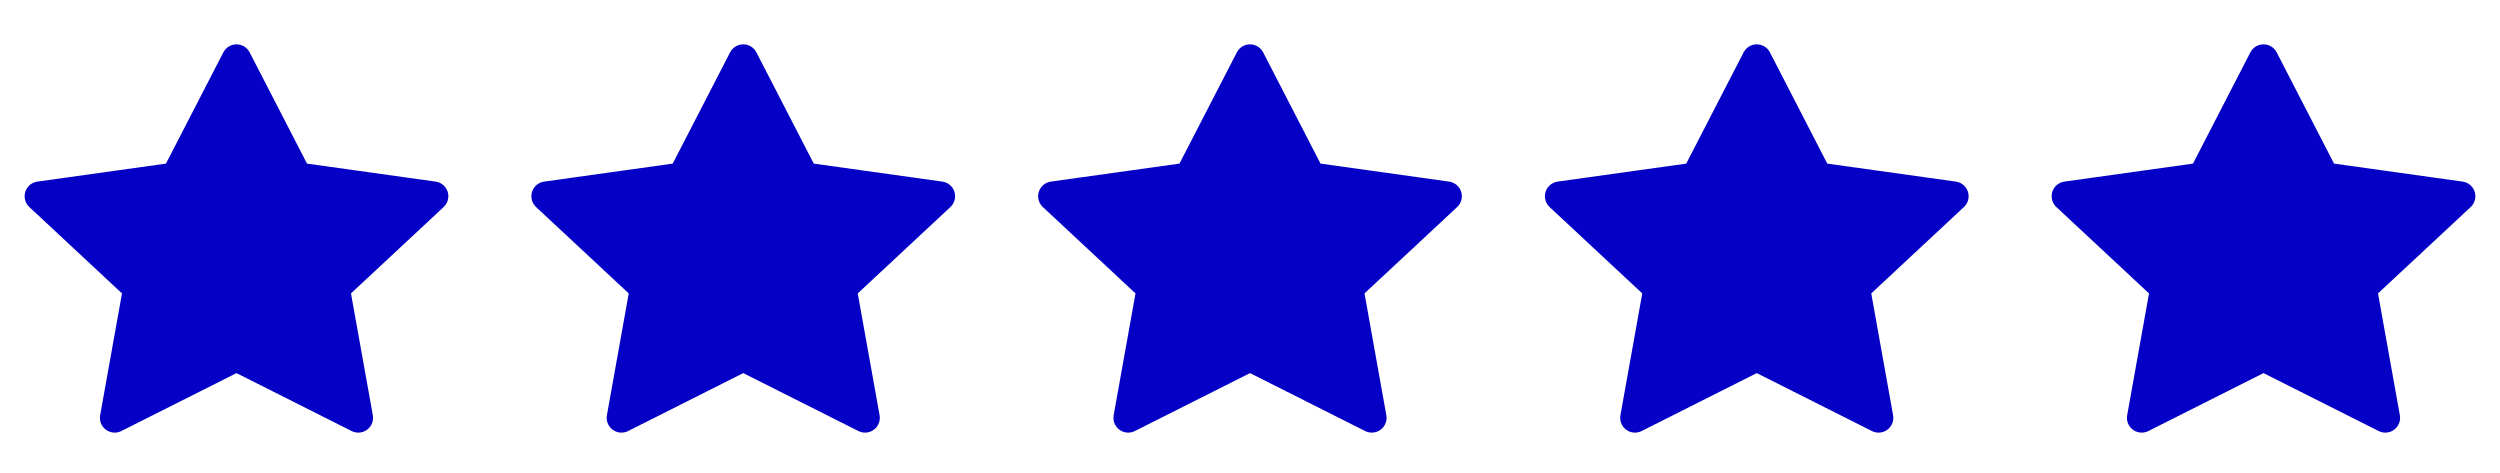 <svg width="148" height="28" viewBox="0 0 148 28" fill="none" xmlns="http://www.w3.org/2000/svg">
<path d="M14 3.5L17.605 10.489L25.667 11.617L19.833 17.055L21.21 24.736L14 21.108L6.79 24.736L8.167 17.055L2.333 11.617L10.395 10.489L14 3.5Z" fill="#0400C5" stroke="#0400C5" stroke-width="1.75" stroke-linecap="round" stroke-linejoin="round"></path>
<path d="M44 3.5L47.605 10.489L55.667 11.617L49.833 17.055L51.21 24.736L44 21.108L36.79 24.736L38.167 17.055L32.333 11.617L40.395 10.489L44 3.5Z" fill="#0400C5" stroke="#0400C5" stroke-width="1.75" stroke-linecap="round" stroke-linejoin="round"></path>
<path d="M74 3.5L77.605 10.489L85.667 11.617L79.833 17.055L81.21 24.736L74 21.108L66.79 24.736L68.167 17.055L62.333 11.617L70.395 10.489L74 3.5Z" fill="#0400C5" stroke="#0400C5" stroke-width="1.75" stroke-linecap="round" stroke-linejoin="round"></path>
<path d="M104 3.5L107.605 10.489L115.667 11.617L109.833 17.055L111.21 24.736L104 21.108L96.79 24.736L98.167 17.055L92.333 11.617L100.395 10.489L104 3.5Z" fill="#0400C5" stroke="#0400C5" stroke-width="1.75" stroke-linecap="round" stroke-linejoin="round"></path>
<path d="M134 3.5L137.605 10.489L145.667 11.617L139.833 17.055L141.21 24.736L134 21.108L126.79 24.736L128.167 17.055L122.333 11.617L130.395 10.489L134 3.5Z" fill="#0400C5" stroke="#0400C5" stroke-width="1.75" stroke-linecap="round" stroke-linejoin="round"></path>
</svg>
